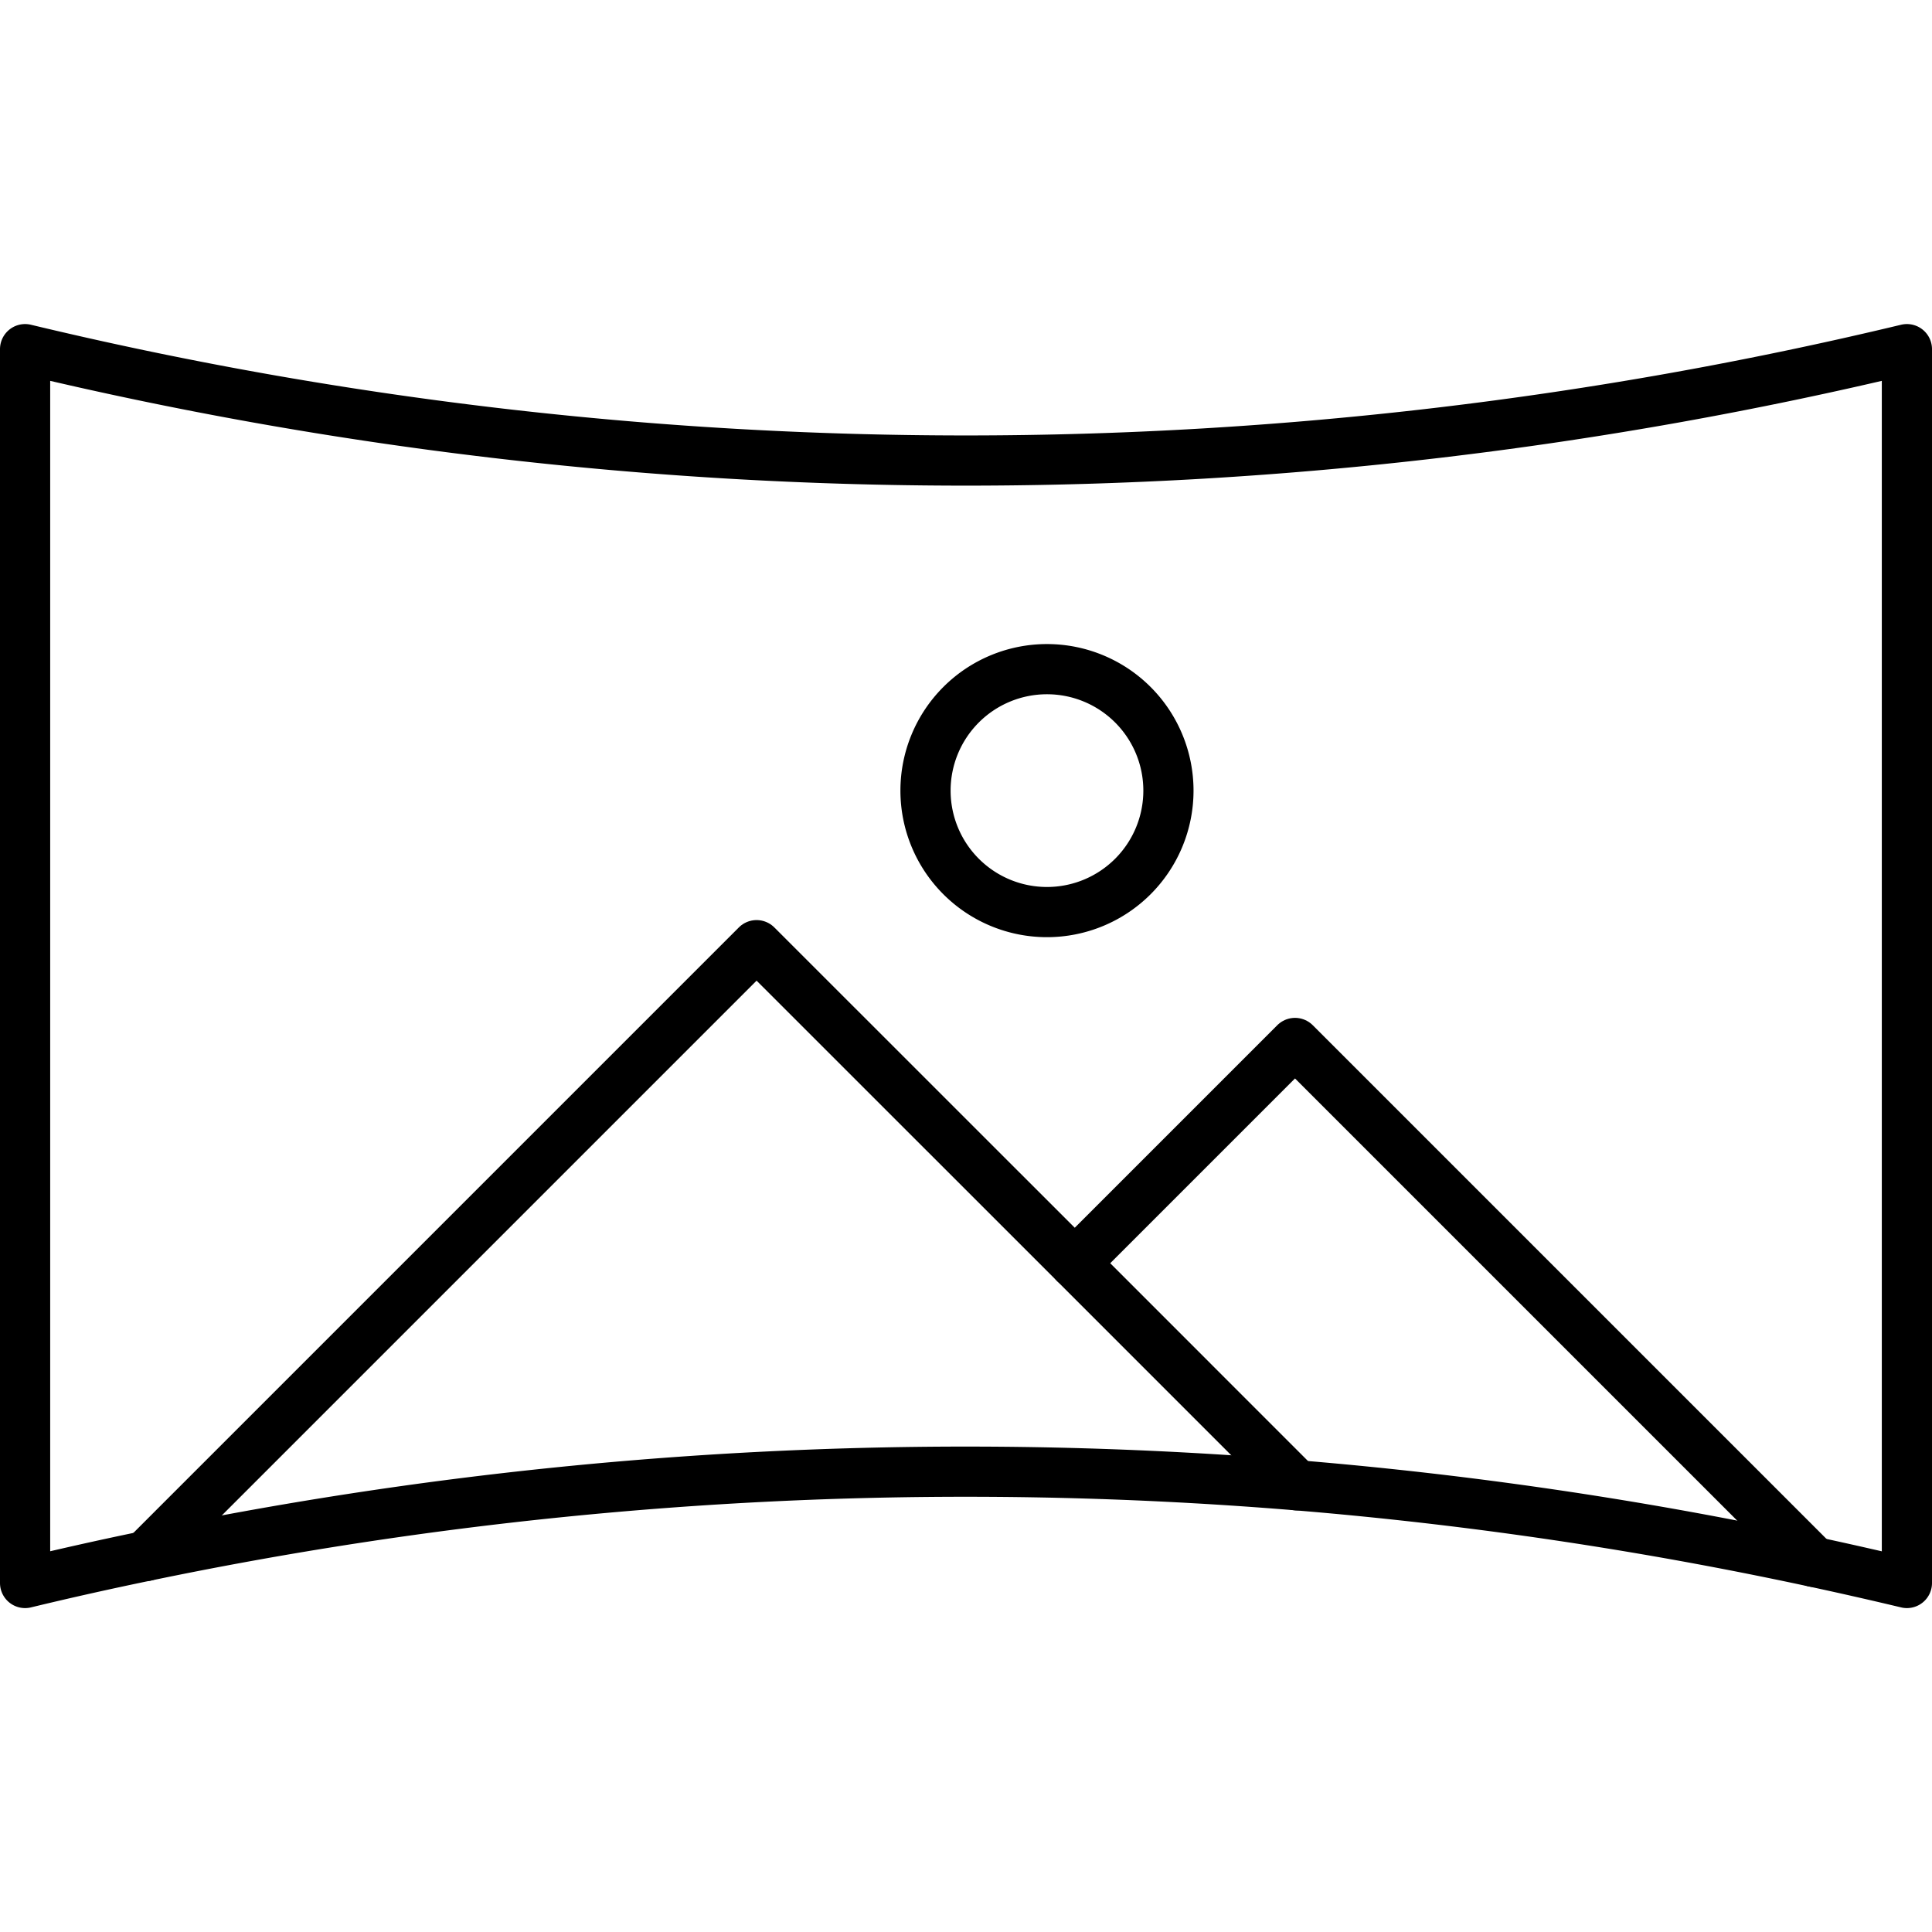<?xml version="1.0" encoding="utf-8"?>
<!-- Uploaded to: SVG Repo, www.svgrepo.com, Generator: SVG Repo Mixer Tools -->
<svg width="800px" height="800px" viewBox="0 -19.37 115.48 115.48" xmlns="http://www.w3.org/2000/svg">
<g transform="translate(-550.76 -226.375)">
<path d="M664.74,227.875v73.749q-2.77-.661-5.56-1.261a240.919,240.919,0,0,0-99.711-.352q-3.609.744-7.209,1.613V227.875A240.867,240.867,0,0,0,664.74,227.875Z" fill="none" stroke="#000000" stroke-linecap="round" stroke-linejoin="round" stroke-width="3"/>
<path d="M628.271,295.785,615,282.511,595.983,263.5l-36.514,36.514" fill="none" stroke="#000000" stroke-linecap="round" stroke-linejoin="round" stroke-width="3"/>
<path d="M615,282.511l13.166-13.166,31.017,31.017" fill="none" stroke="#000000" stroke-linecap="round" stroke-linejoin="round" stroke-width="3"/>
<path d="M620.6,254.262a7.26,7.26,0,1,1-7.26-7.26A7.26,7.26,0,0,1,620.6,254.262Z" fill="none" stroke="#000000" stroke-linecap="round" stroke-linejoin="round" stroke-width="3"/>
</g>
</svg>
